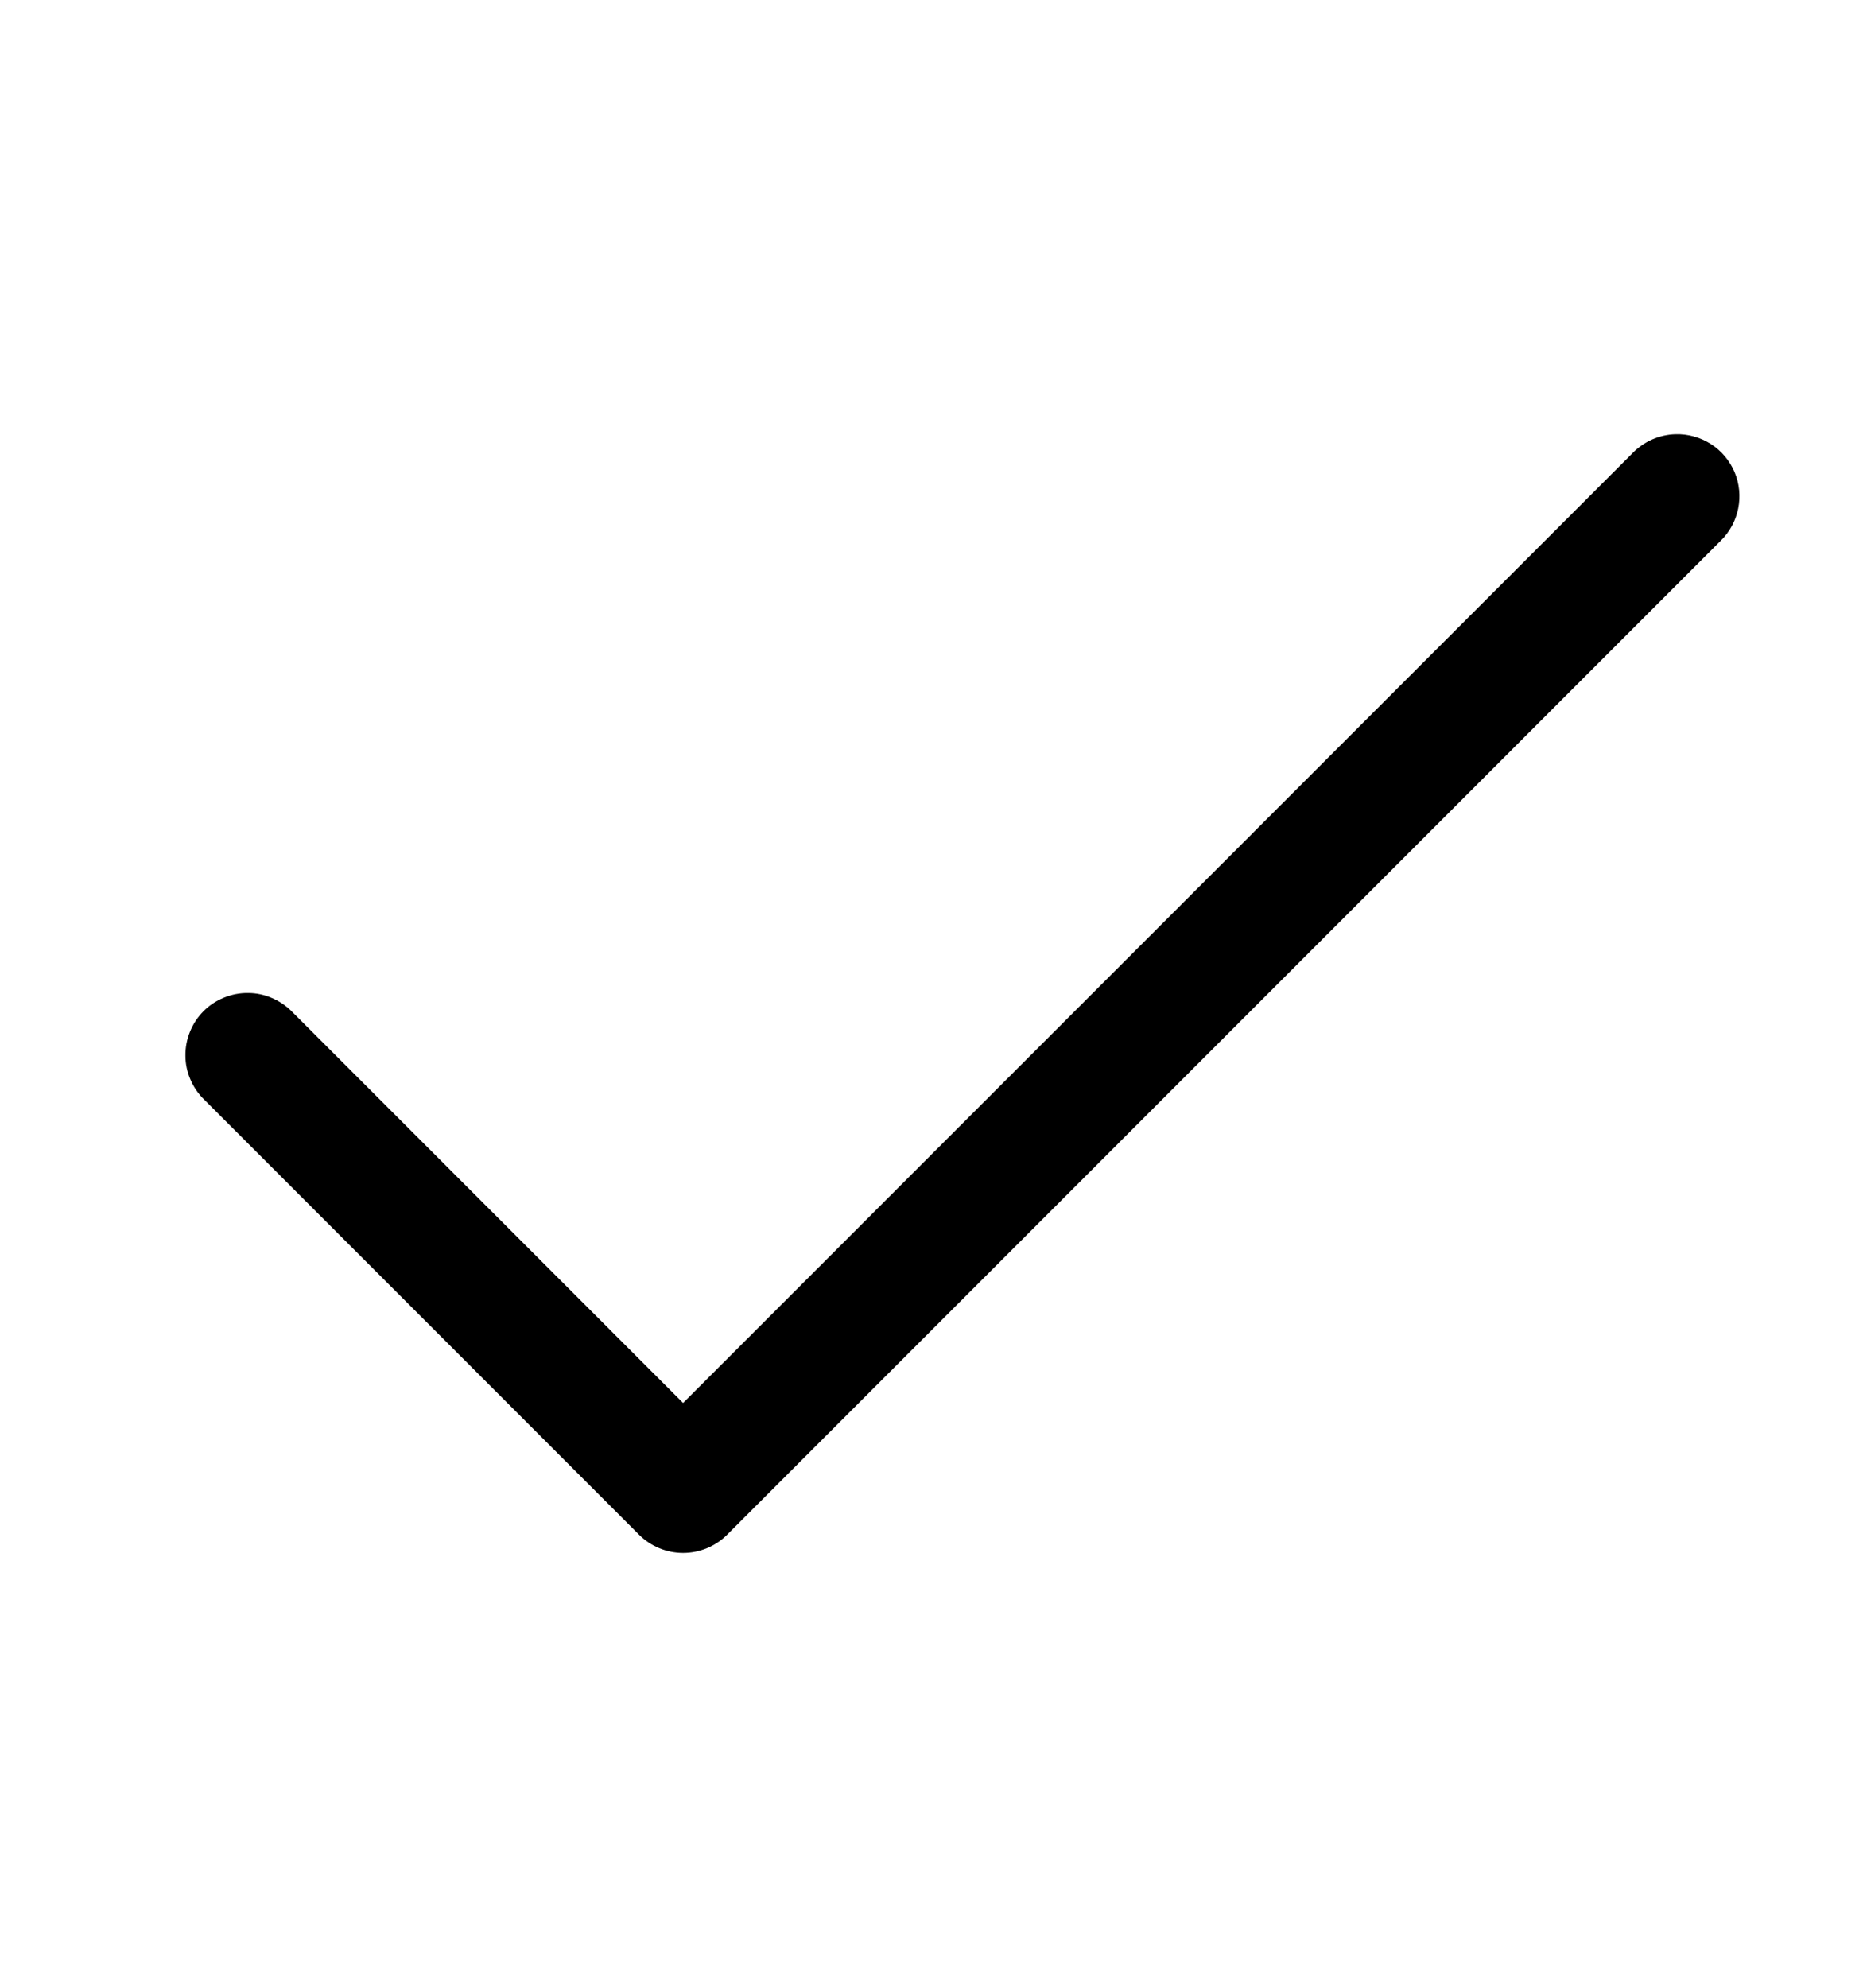 <svg width="15" height="16" viewBox="0 0 15 16" fill="none" xmlns="http://www.w3.org/2000/svg">
<path d="M13.49 3.495C13.36 3.499 13.237 3.553 13.146 3.646L5.5 11.293L2.354 8.146C2.307 8.098 2.252 8.06 2.191 8.034C2.13 8.007 2.064 7.993 1.998 7.993C1.931 7.992 1.865 8.005 1.804 8.03C1.742 8.055 1.686 8.092 1.639 8.139C1.592 8.186 1.555 8.242 1.53 8.304C1.505 8.365 1.492 8.431 1.493 8.498C1.493 8.564 1.507 8.63 1.534 8.691C1.56 8.752 1.598 8.807 1.646 8.853L5.146 12.354C5.24 12.447 5.367 12.5 5.5 12.5C5.633 12.5 5.76 12.447 5.854 12.354L13.854 4.353C13.926 4.283 13.975 4.193 13.995 4.094C14.015 3.995 14.005 3.893 13.966 3.8C13.926 3.707 13.86 3.628 13.775 3.574C13.69 3.52 13.591 3.492 13.49 3.495Z" fill="black"/>
</svg>

